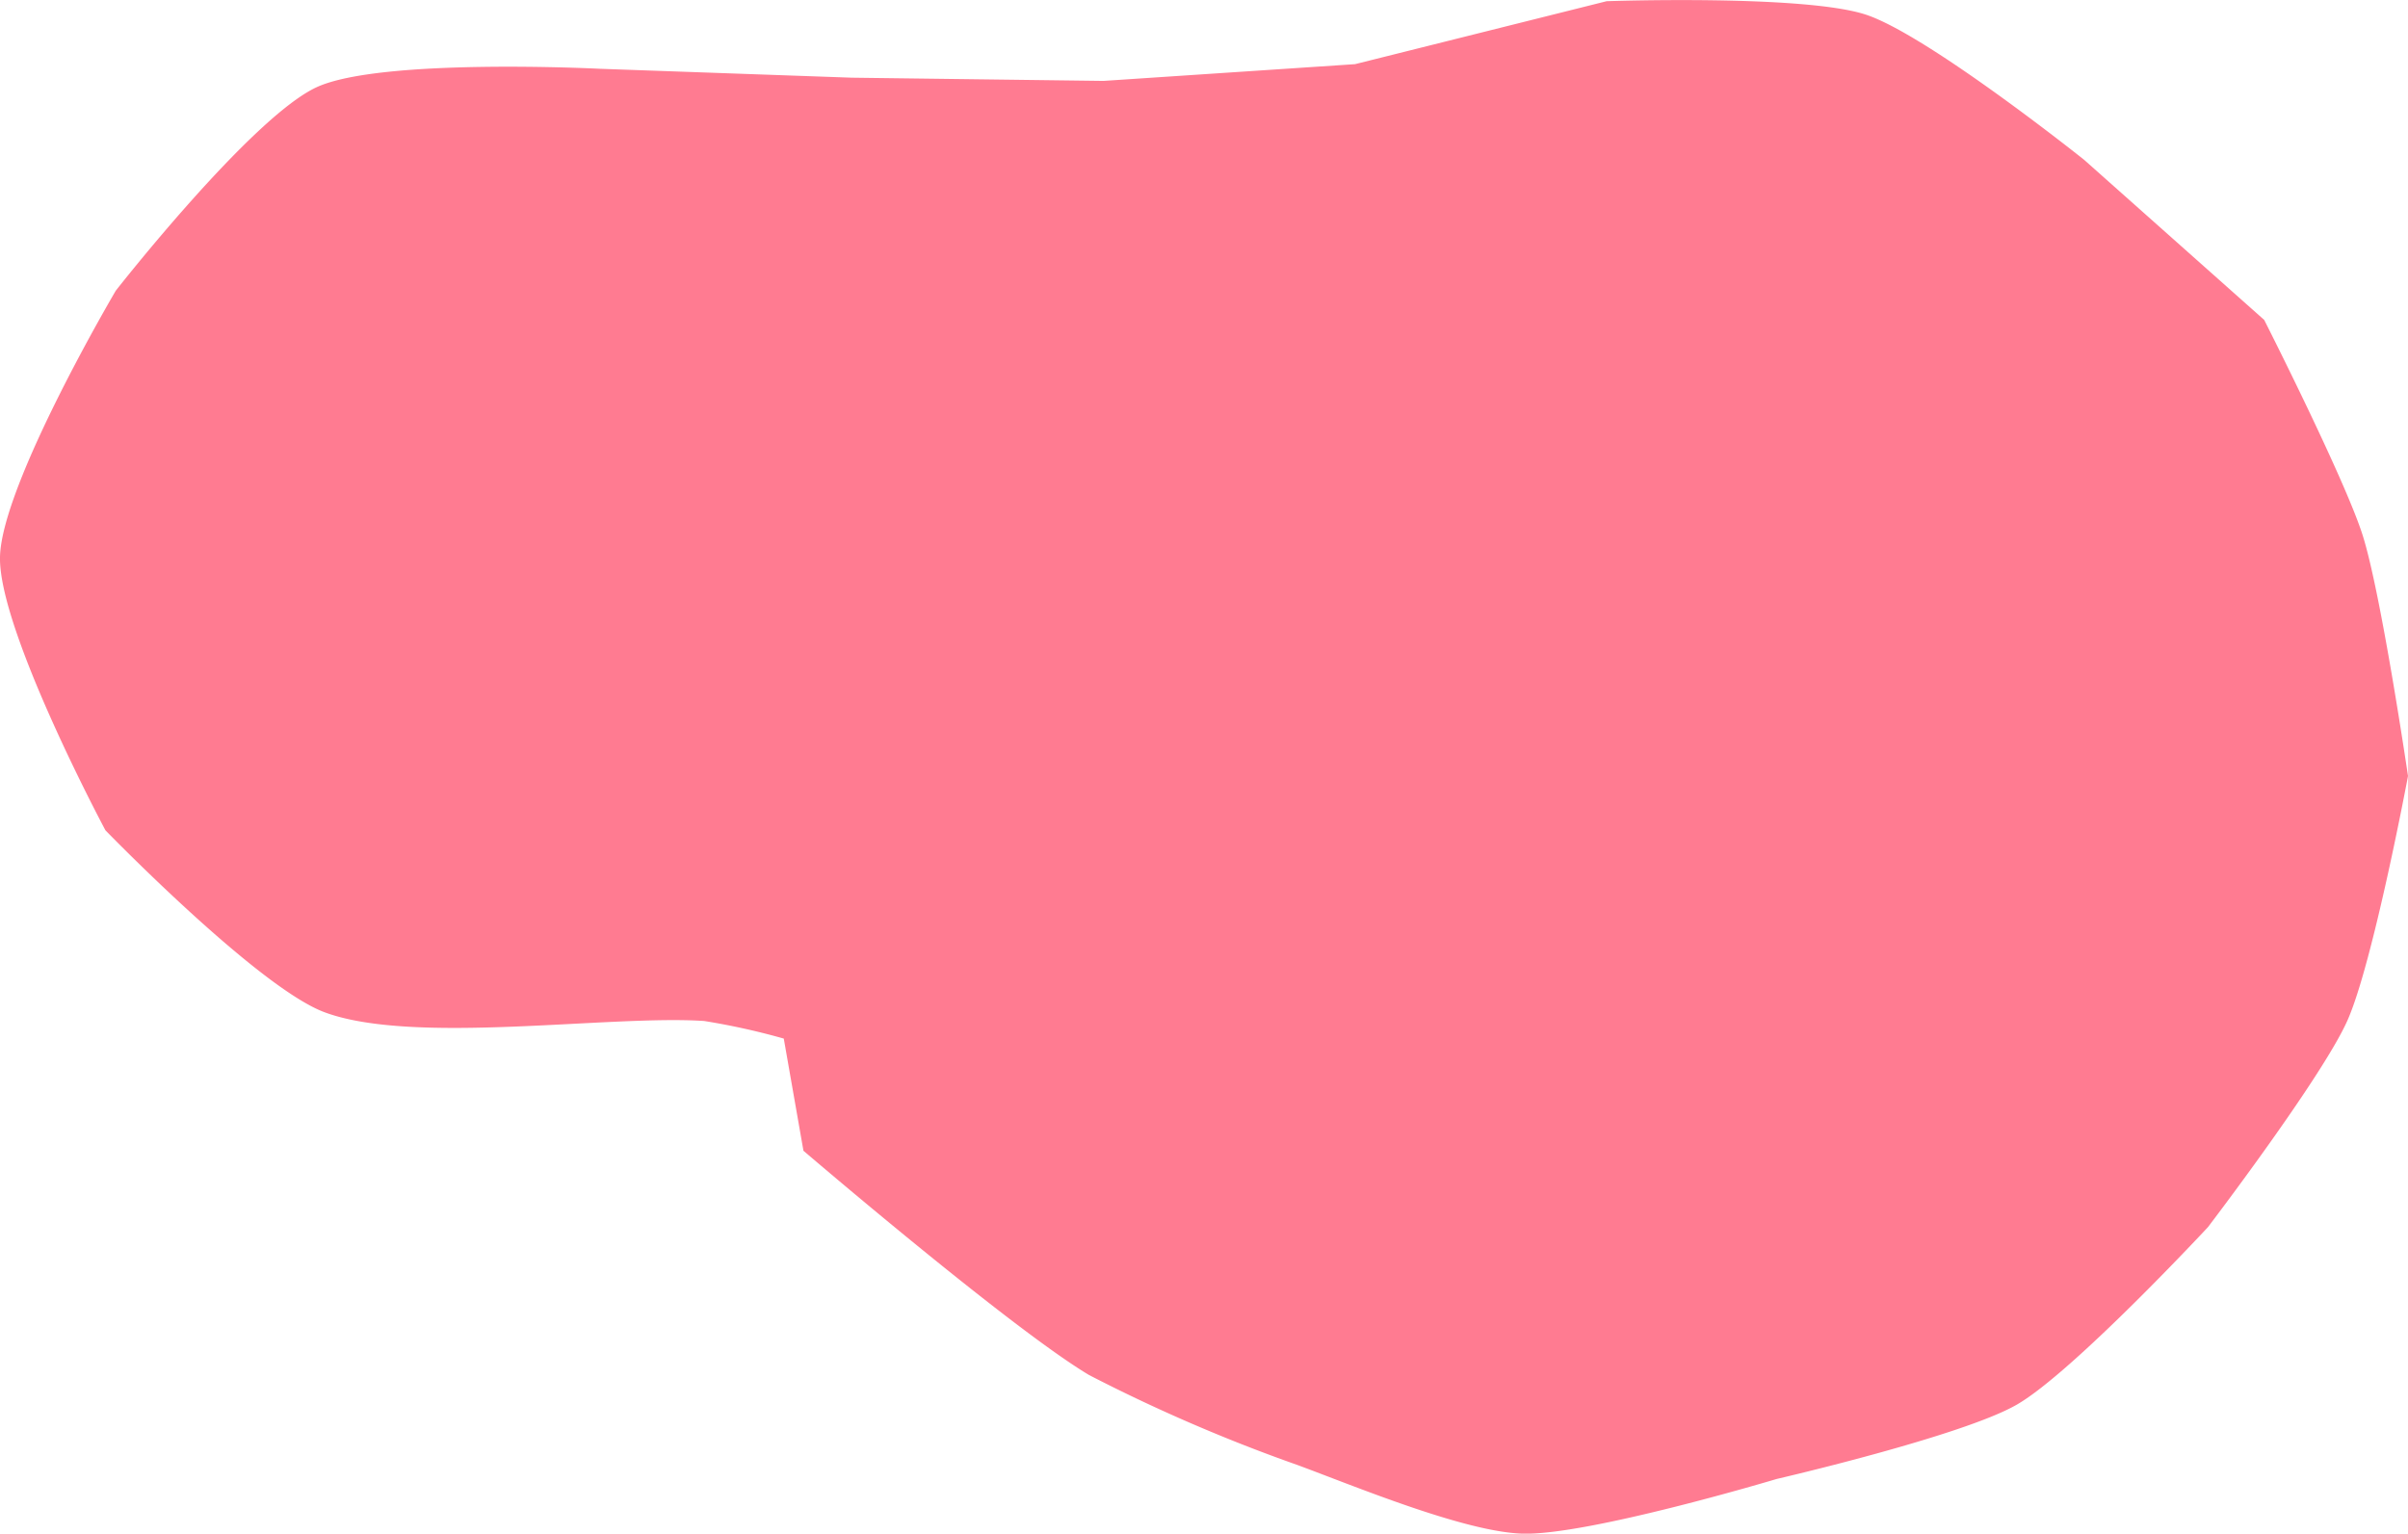 <?xml version="1.0" encoding="UTF-8"?> <svg xmlns="http://www.w3.org/2000/svg" id="Component_10_1" data-name="Component 10 – 1" width="140.198" height="89.312" viewBox="0 0 140.198 89.312"><path id="Path_31933" data-name="Path 31933" d="M41,332.082a40.661,40.661,0,0,1,4.633,1.024l1.145,6.532S58.865,349.993,63.409,352.7a95.89,95.89,0,0,0,12.106,5.23c3.216,1.182,9.683,3.892,13.107,4.006,3.787.126,14.818-3.183,14.818-3.183s10.823-2.5,13.993-4.335c3.284-1.9,11.118-10.332,11.118-10.332s6.648-8.72,8.122-12.038c1.488-3.35,3.525-14.233,3.525-14.233s-1.561-10.627-2.642-14.028c-1.042-3.284-5.731-12.534-5.731-12.534l-10.484-9.324s-9.082-7.253-12.7-8.451c-3.588-1.187-15.1-.785-15.1-.785l-14.647,3.666-14.65.976-14.652-.188-14.651-.518s-12.731-.649-16.489,1.065c-3.79,1.73-11.71,11.856-11.71,11.856S.089,300.832,0,305.06c-.089,4.264,6.138,15.916,6.138,15.916S15,330.115,18.884,331.568c5.178,1.939,16.595.145,22.112.514" transform="translate(0 -272.623)" fill="#FF7B91"></path></svg> 